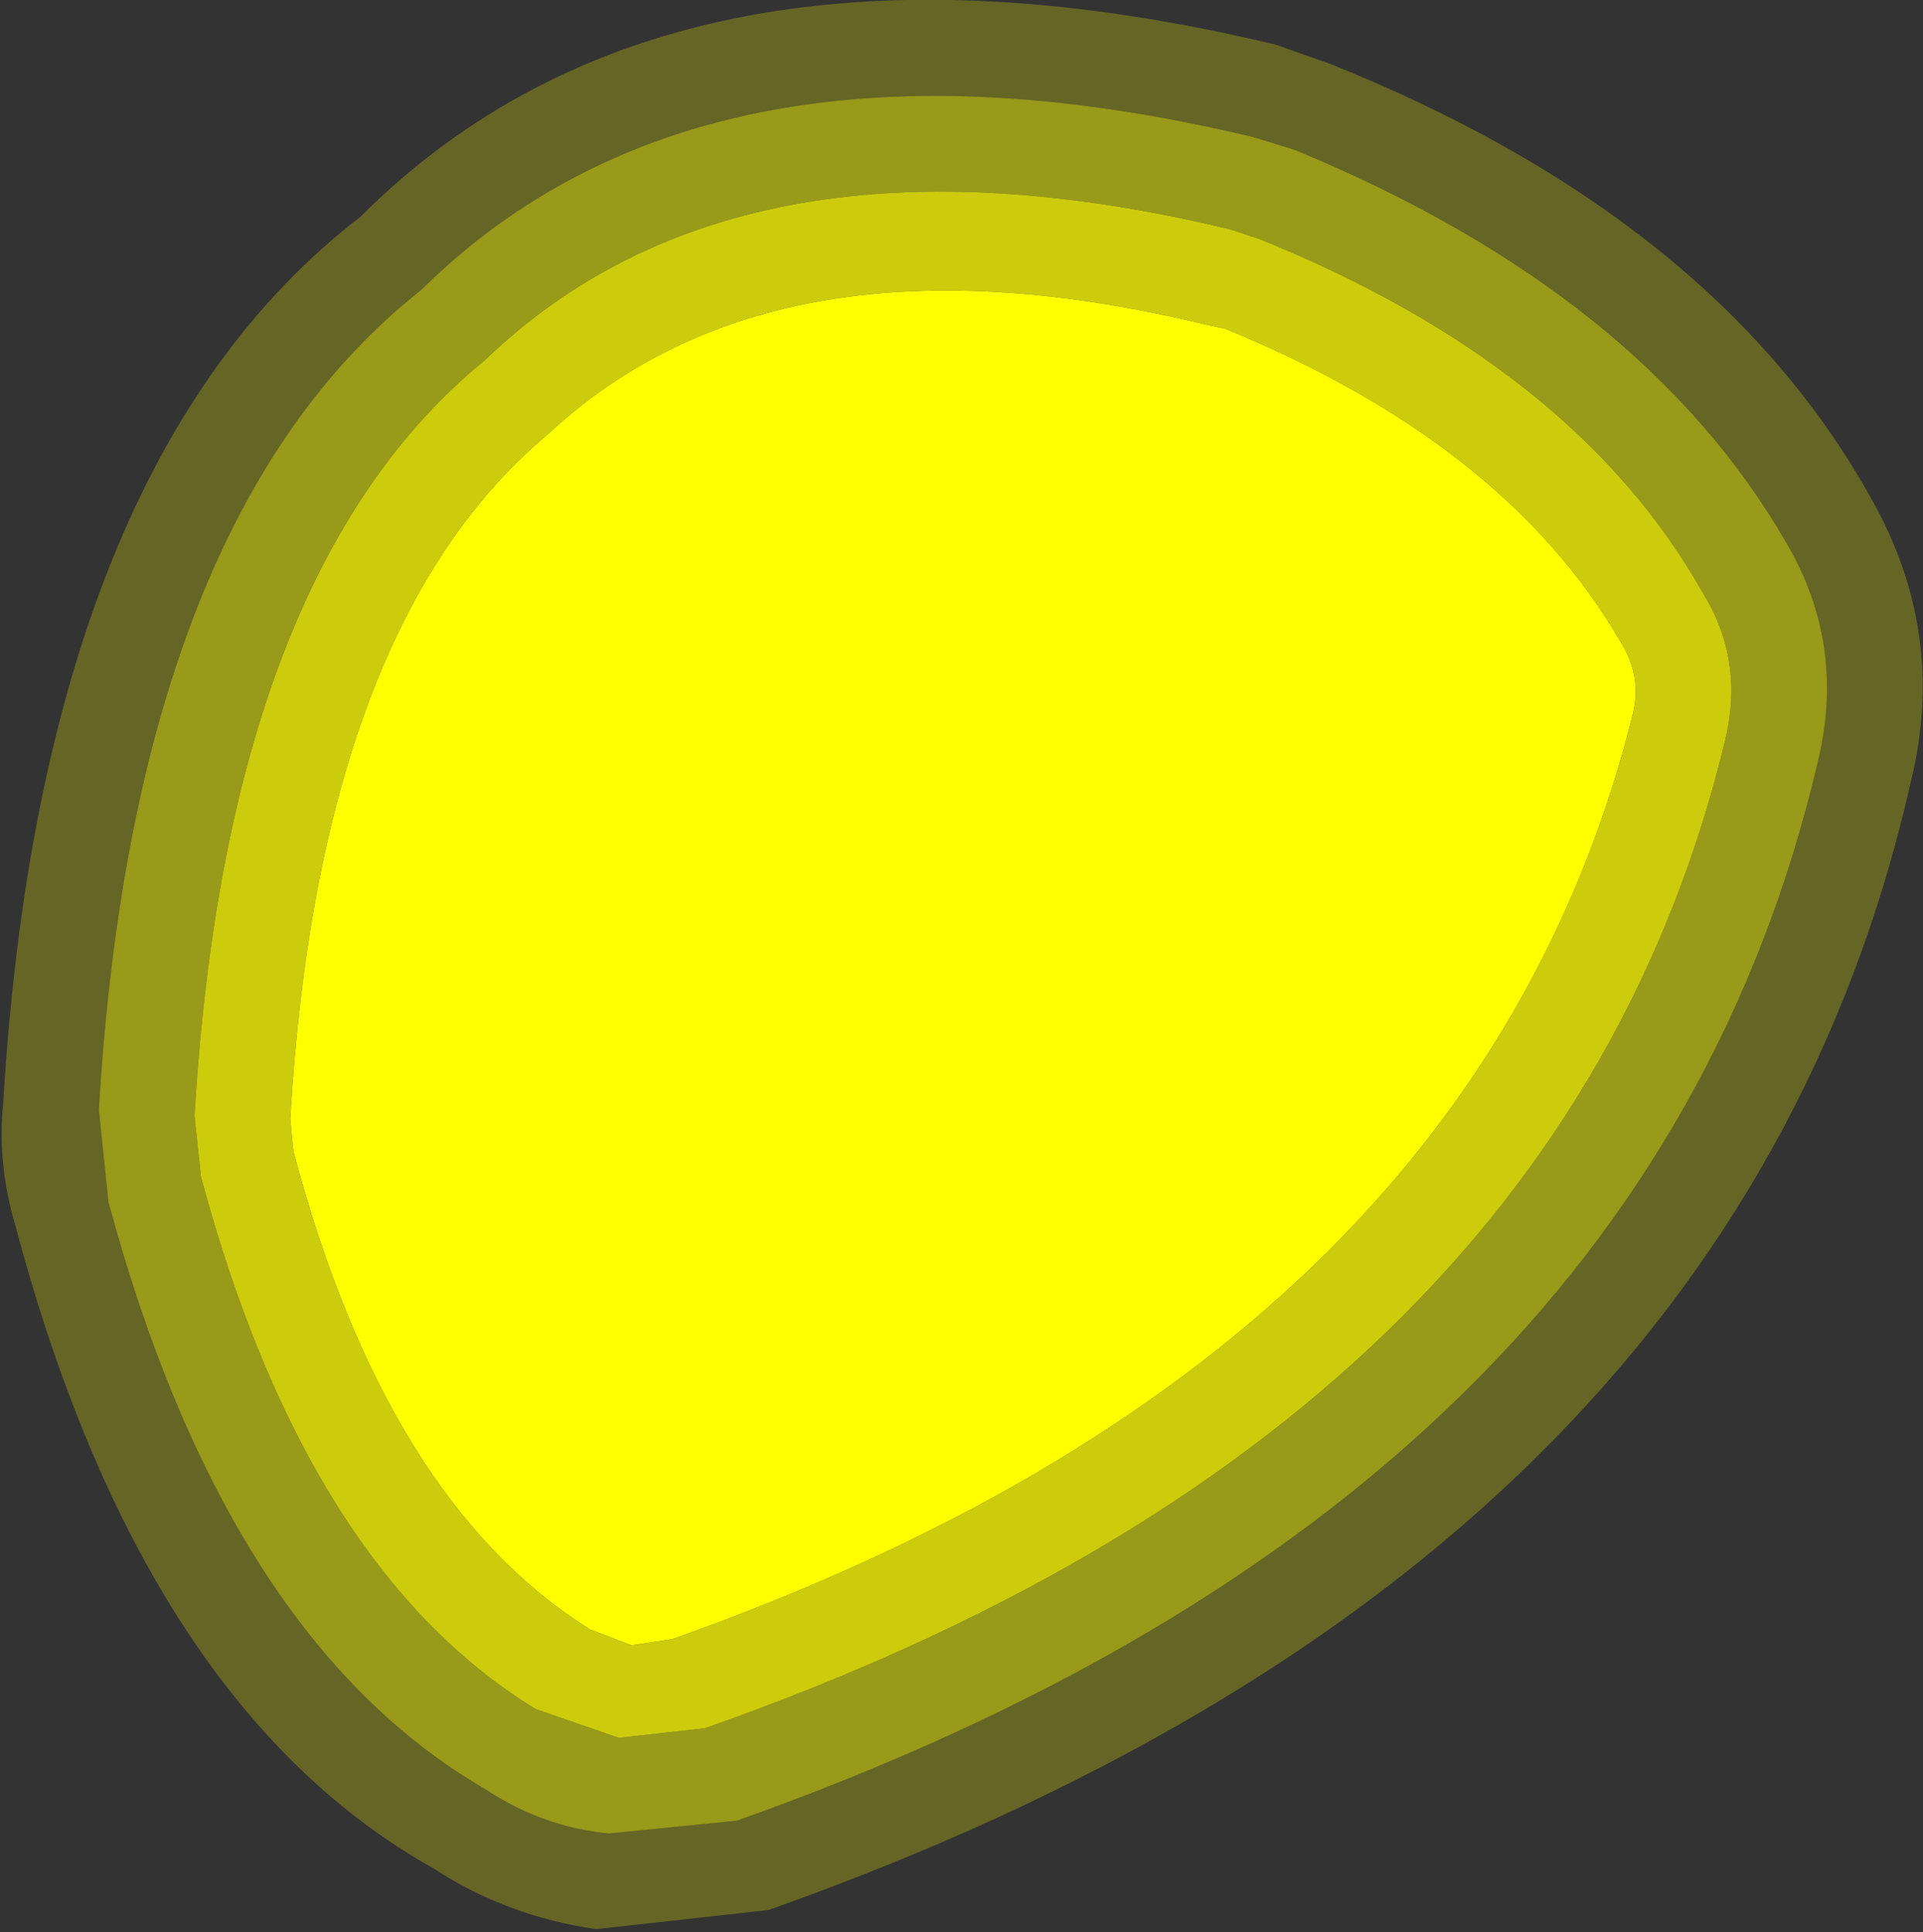 <?xml version="1.0" encoding="UTF-8" standalone="no"?>
<svg xmlns:xlink="http://www.w3.org/1999/xlink" height="30.3px" width="30.15px" xmlns="http://www.w3.org/2000/svg">
  <rect width="100%" height="100%" fill="#333333" stroke="none"/>
  <g transform="matrix(1.0, 0.0, 0.0, 1.0, 0.0, 0.0)">
    <path d="M25.4 10.05 Q25.75 10.6 25.6 11.2 23.1 21.25 10.55 25.7 L9.9 25.8 9.25 25.55 Q6.05 23.55 4.6 18.05 L4.55 17.55 Q5.0 9.8 8.6 6.8 12.2 3.45 18.95 5.1 L19.2 5.15 Q23.6 6.95 25.4 10.05" fill="#ffff00" fill-rule="evenodd" stroke="none"/>
    <path d="M20.85 1.0 Q26.85 3.4 29.3 7.75 30.55 9.9 29.95 12.3 27.15 24.6 12.05 29.95 L9.35 30.25 Q7.95 30.05 6.8 29.3 2.25 26.75 0.25 19.25 -0.05 18.25 0.05 17.3 0.65 7.25 5.65 3.4 10.6 -1.55 20.0 0.7 L20.85 1.0 M20.3 2.35 L19.65 2.15 Q11.1 0.1 6.6 4.55 2.1 8.1 1.55 17.4 L1.7 18.85 Q3.55 25.7 7.6 28.05 8.5 28.65 9.55 28.75 L11.55 28.55 Q25.8 23.5 28.5 11.95 28.95 10.1 28.0 8.5 25.75 4.6 20.3 2.35" fill="#ffff00" fill-opacity="0.247" fill-rule="evenodd" stroke="none"/>
    <path d="M20.3 2.35 Q25.75 4.6 28.0 8.5 28.95 10.1 28.5 11.95 25.8 23.5 11.55 28.55 L9.55 28.75 Q8.5 28.65 7.6 28.05 3.55 25.7 1.7 18.85 L1.55 17.4 Q2.1 8.1 6.6 4.55 11.1 0.1 19.65 2.15 L20.3 2.35 M26.7 9.3 Q24.7 5.75 19.75 3.75 L19.3 3.6 Q11.65 1.75 7.6 5.65 3.55 8.95 3.05 17.5 L3.15 18.45 Q4.8 24.6 8.4 26.8 L9.7 27.25 11.05 27.1 Q24.45 22.4 27.05 11.6 27.35 10.35 26.7 9.3" fill="#ffff00" fill-opacity="0.498" fill-rule="evenodd" stroke="none"/>
    <path d="M26.7 9.3 Q27.35 10.35 27.05 11.6 24.45 22.4 11.05 27.1 L9.7 27.25 8.4 26.8 Q4.8 24.6 3.15 18.45 L3.05 17.5 Q3.55 8.95 7.6 5.65 11.65 1.75 19.3 3.6 L19.75 3.75 Q24.7 5.75 26.7 9.3 M25.4 10.05 Q23.6 6.95 19.2 5.15 L18.95 5.1 Q12.2 3.45 8.6 6.8 5.0 9.8 4.55 17.55 L4.6 18.05 Q6.05 23.55 9.25 25.55 L9.9 25.8 10.55 25.7 Q23.1 21.25 25.6 11.2 25.75 10.6 25.4 10.05" fill="#ffff00" fill-opacity="0.749" fill-rule="evenodd" stroke="none"/>
  </g>
</svg>
